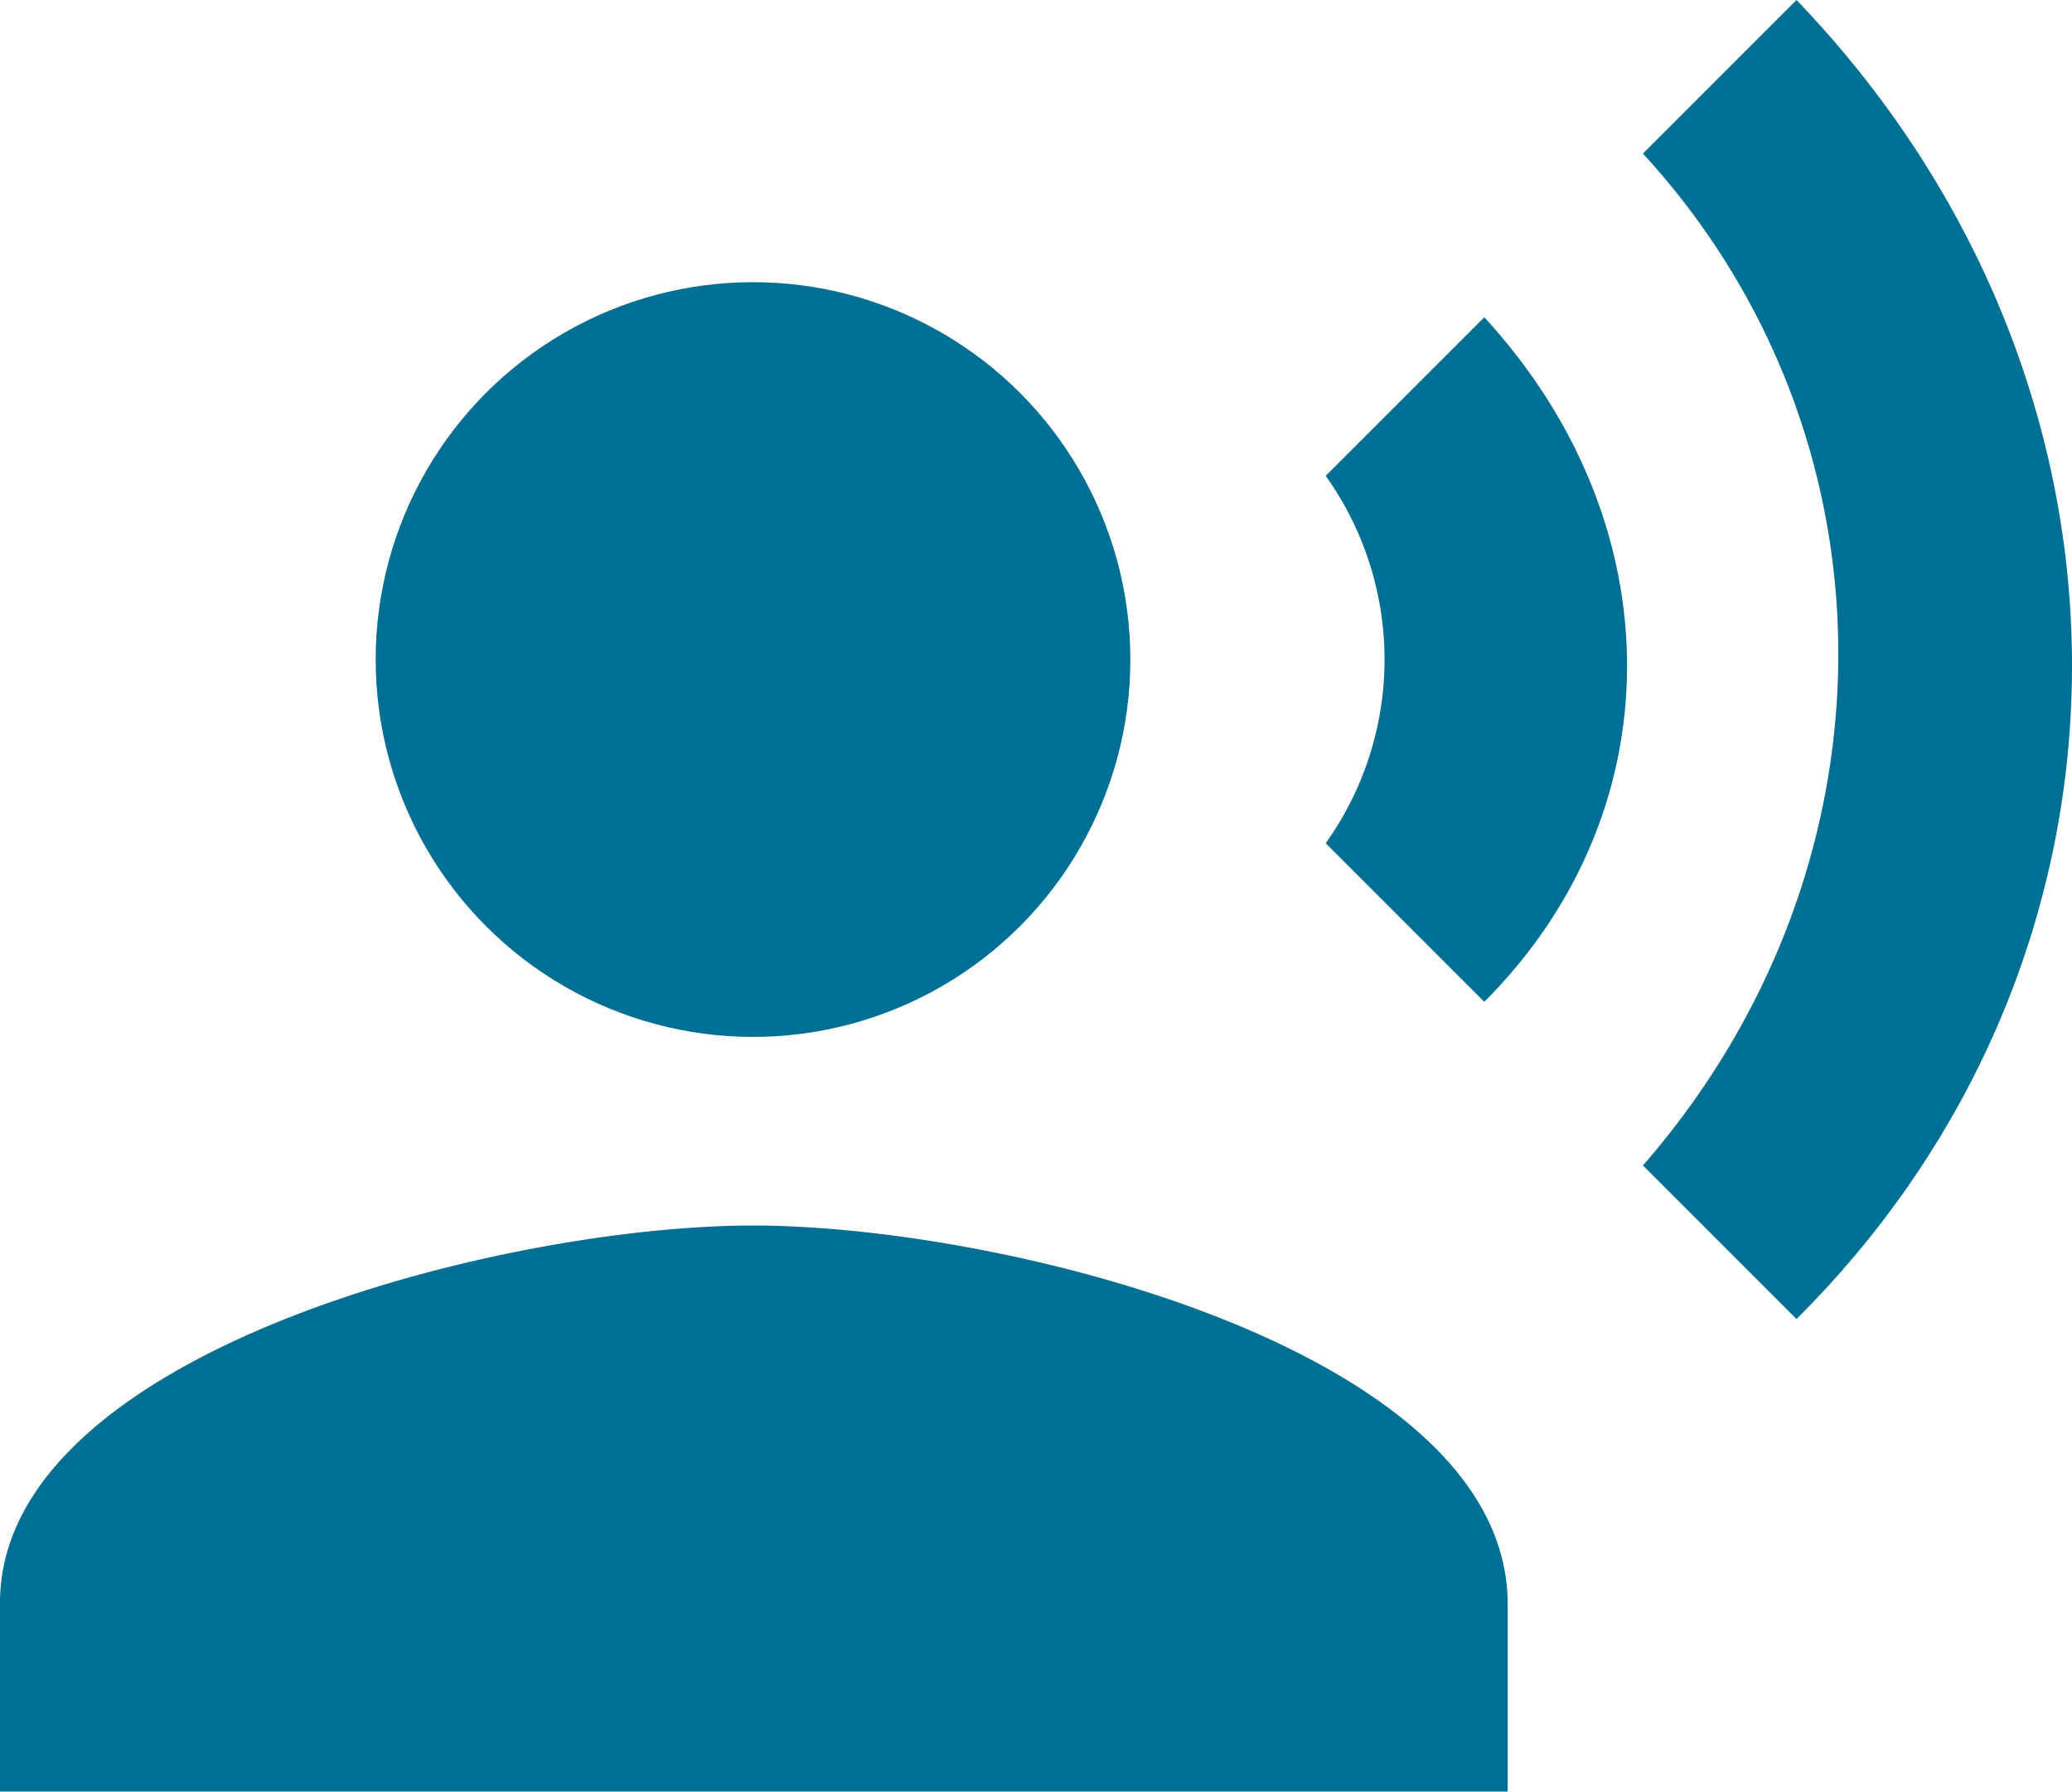 <svg xmlns="http://www.w3.org/2000/svg" width="67.464" height="58.331" viewBox="0 0 67.464 58.331">
  <g id="Leadership" transform="translate(-44.1 -52)">
    <circle id="Ellipse_12" data-name="Ellipse 12" cx="12.286" cy="12.286" r="12.286" transform="translate(56.332 61.187)" fill="#006f94"/>
    <path id="Tracé_212" data-name="Tracé 212" d="M68.618,91.9c-8.209,0-24.518,4.132-24.518,12.286v6.143H93.189v-6.143C93.135,95.979,76.826,91.9,68.618,91.9ZM92.428,62.329l-5.164,5.164a10.288,10.288,0,0,1,0,11.96l5.164,5.164C98.626,78.42,98.626,69.07,92.428,62.329ZM102.594,52l-5,5c8.481,9.242,8.481,23.213,0,32.944l5,5C114.554,83.041,114.554,64.449,102.594,52Z" transform="translate(0 0)" fill="#006f94"/>
  </g>
</svg>
